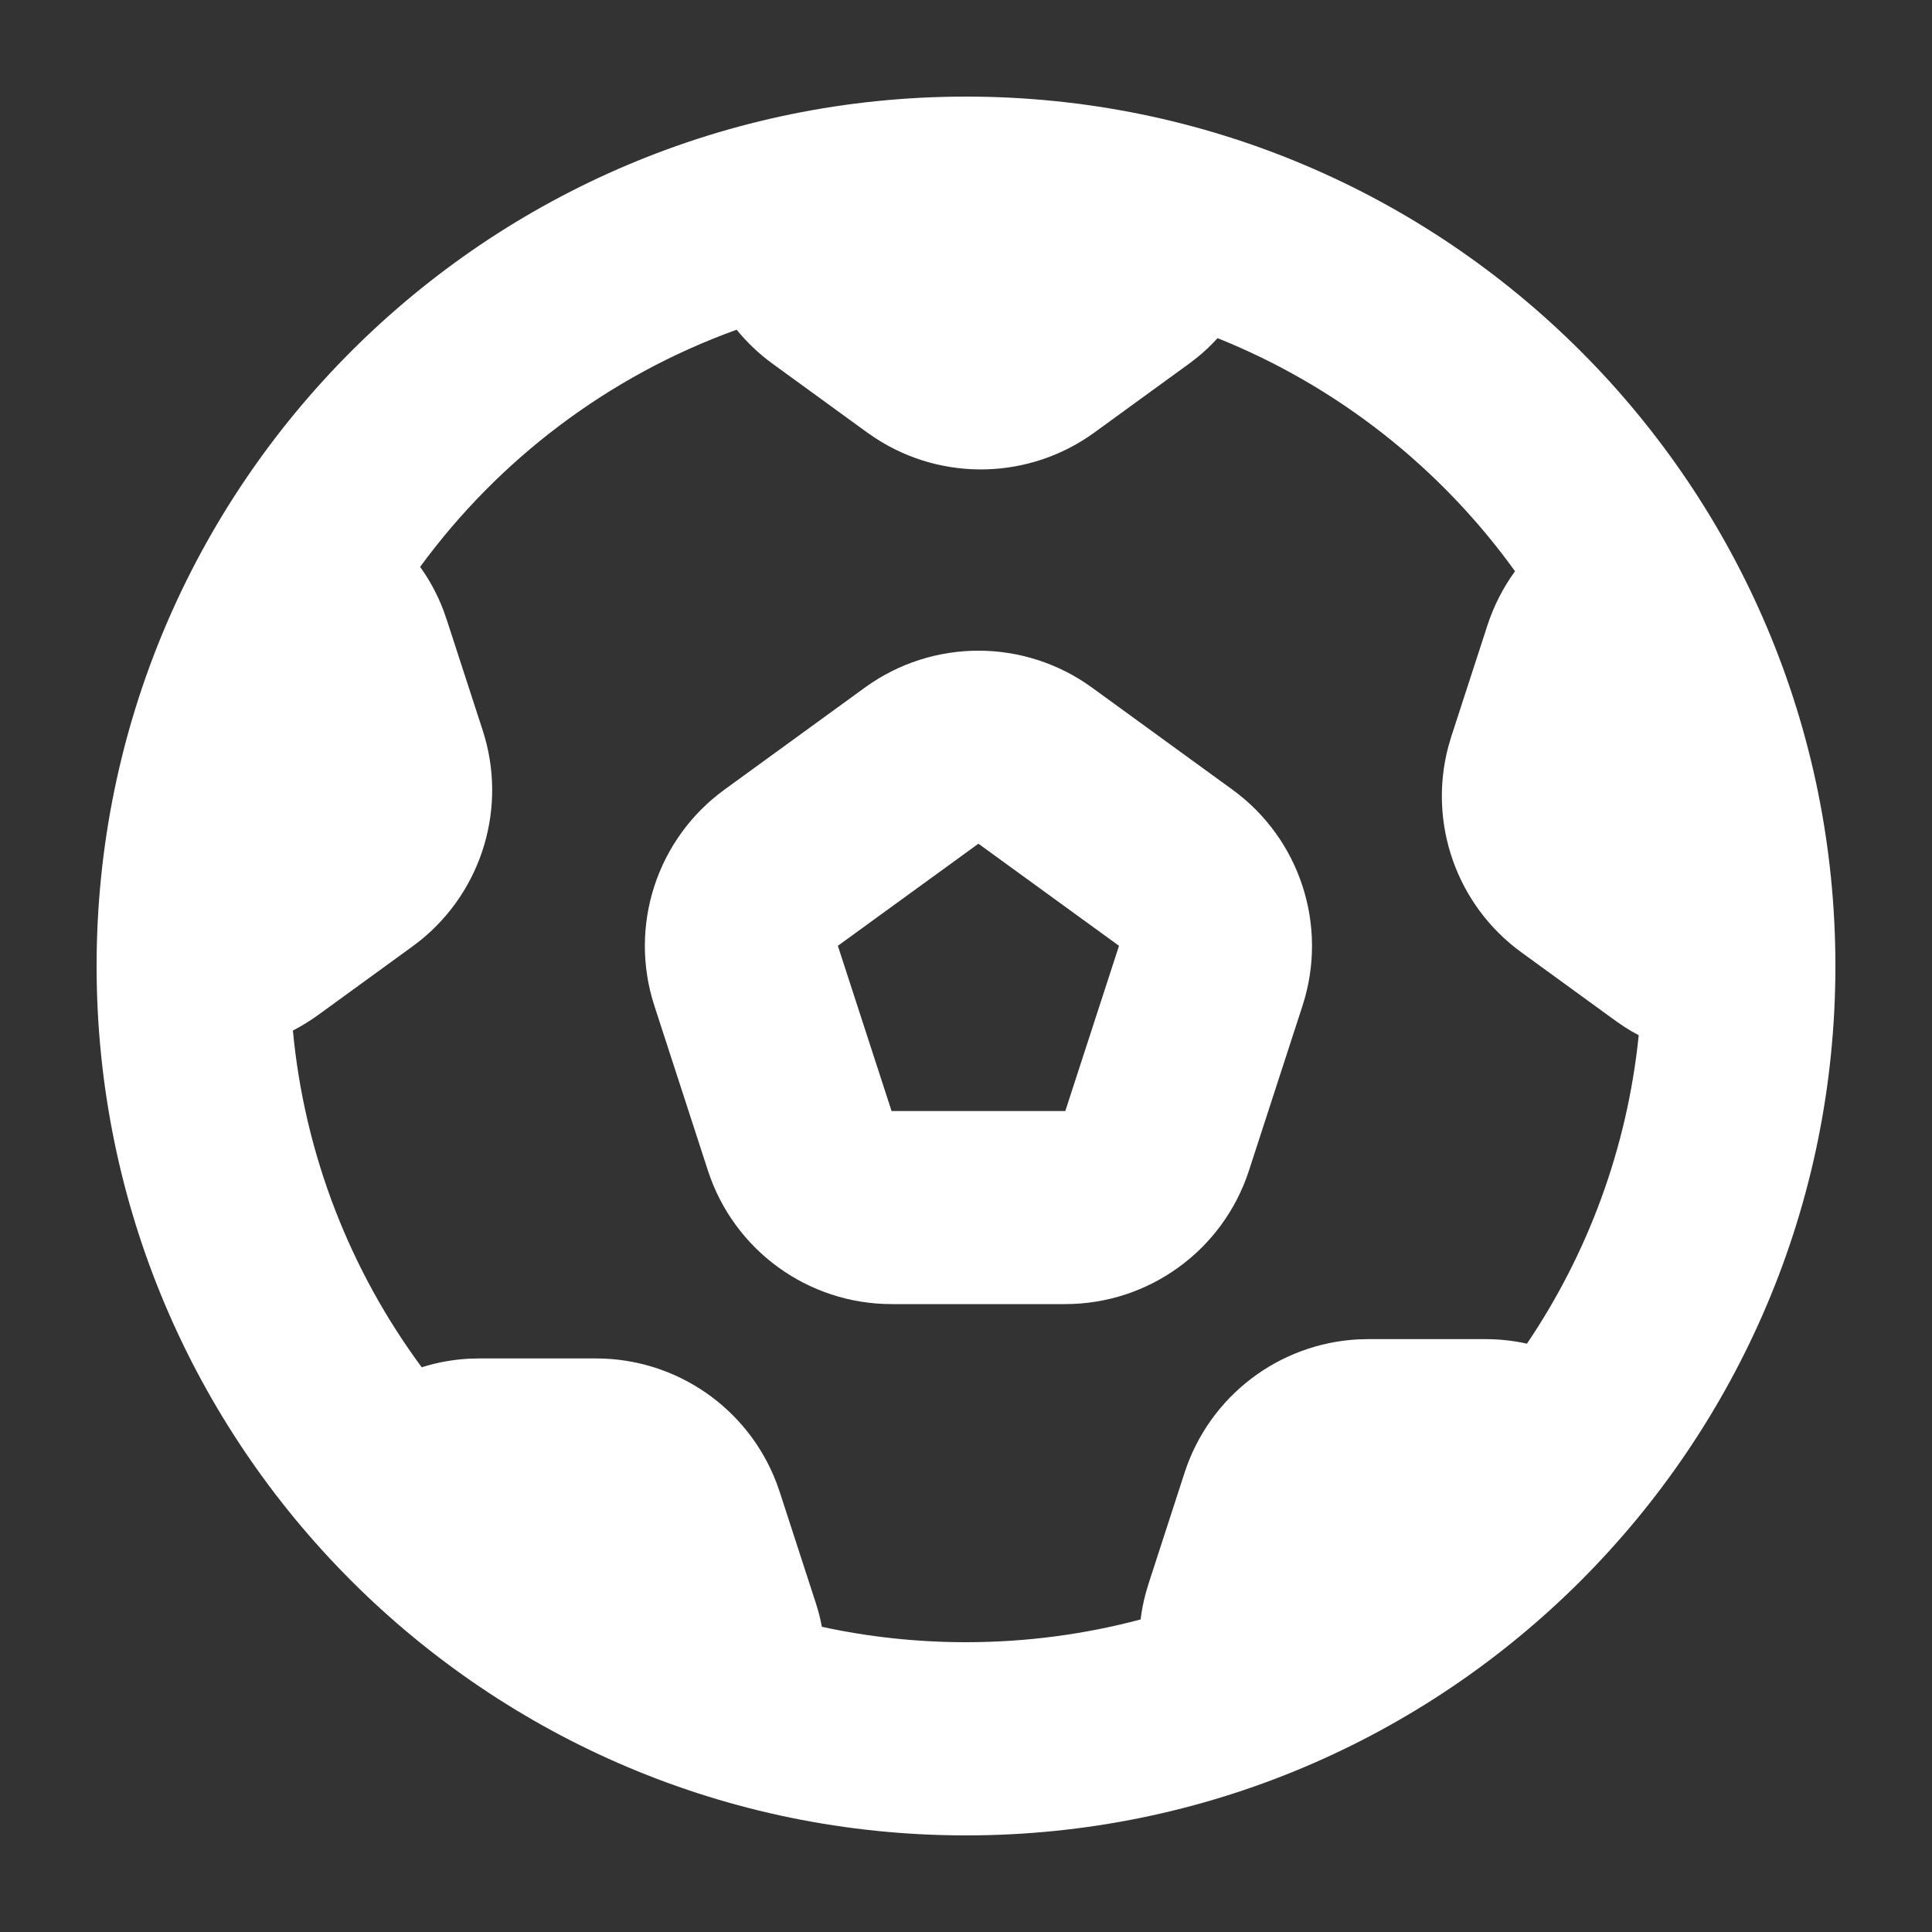 <?xml version="1.0" encoding="UTF-8"?>
<svg width="40px" height="40px" viewBox="0 0 40 40" version="1.1" xmlns="http://www.w3.org/2000/svg" xmlns:xlink="http://www.w3.org/1999/xlink">
    <rect x="0" y="0" width="40" height="40" fill="#333333" stroke="none"/>
    <title>Icon_Football_40</title>
    <g id="控件" stroke="none" stroke-width="1" fill="none" fill-rule="evenodd">
        <g id="Icon_Football_40" fill="#FFFFFF">
            <g id="合并形状">
                <path d="M20,2 C29.941,2 38,10.059 38,20 C38,29.941 29.941,38 20,38 C10.059,38 2,29.941 2,20 C2,10.059 10.059,2 20,2 Z M15.251,6.826 L15.239,6.831 C12.598,7.785 10.327,9.511 8.698,11.737 C8.894,12.009 9.055,12.307 9.178,12.628 L9.247,12.824 L9.994,15.122 C10.507,16.701 9.99,18.425 8.712,19.463 L8.541,19.594 L6.586,21.015 C6.418,21.136 6.244,21.243 6.064,21.336 C6.308,23.931 7.263,26.321 8.731,28.308 C9.045,28.208 9.376,28.148 9.715,28.13 L9.922,28.125 L12.339,28.125 C14.003,28.125 15.485,29.153 16.074,30.694 L16.143,30.889 L16.89,33.187 C16.943,33.35 16.985,33.515 17.016,33.681 C17.977,33.89 18.976,34 20,34 C21.25,34 22.461,33.836 23.615,33.529 C23.637,33.35 23.671,33.171 23.719,32.994 L23.78,32.787 L24.526,30.489 C25.04,28.907 26.476,27.815 28.124,27.73 L28.331,27.725 L30.747,27.725 C31.043,27.725 31.333,27.757 31.614,27.819 C32.869,25.961 33.689,23.783 33.928,21.433 C33.83,21.382 33.735,21.327 33.642,21.267 L33.456,21.14 L31.501,19.719 C30.157,18.743 29.563,17.044 29.987,15.454 L30.048,15.247 L30.795,12.949 C30.928,12.539 31.123,12.162 31.367,11.827 C29.825,9.685 27.693,7.997 25.208,7.001 C25.078,7.145 24.936,7.279 24.784,7.403 L24.613,7.534 L22.658,8.955 C21.317,9.929 19.521,9.972 18.141,9.082 L17.955,8.955 L16,7.534 C15.716,7.328 15.465,7.089 15.251,6.826 Z M22.609,14.236 L25.515,16.348 C26.917,17.366 27.503,19.172 26.968,20.82 L25.858,24.236 C25.322,25.884 23.786,27 22.054,27 L18.461,27 C16.728,27 15.193,25.884 14.657,24.236 L13.547,20.82 C13.012,19.172 13.598,17.366 15,16.348 L17.906,14.236 C19.308,13.217 21.207,13.217 22.609,14.236 Z M20.257,17.468 L17.347,19.582 L18.459,23.003 L22.056,23.003 L23.168,19.582 L20.257,17.468 Z"></path>
            </g>
        </g>
    </g>
</svg>